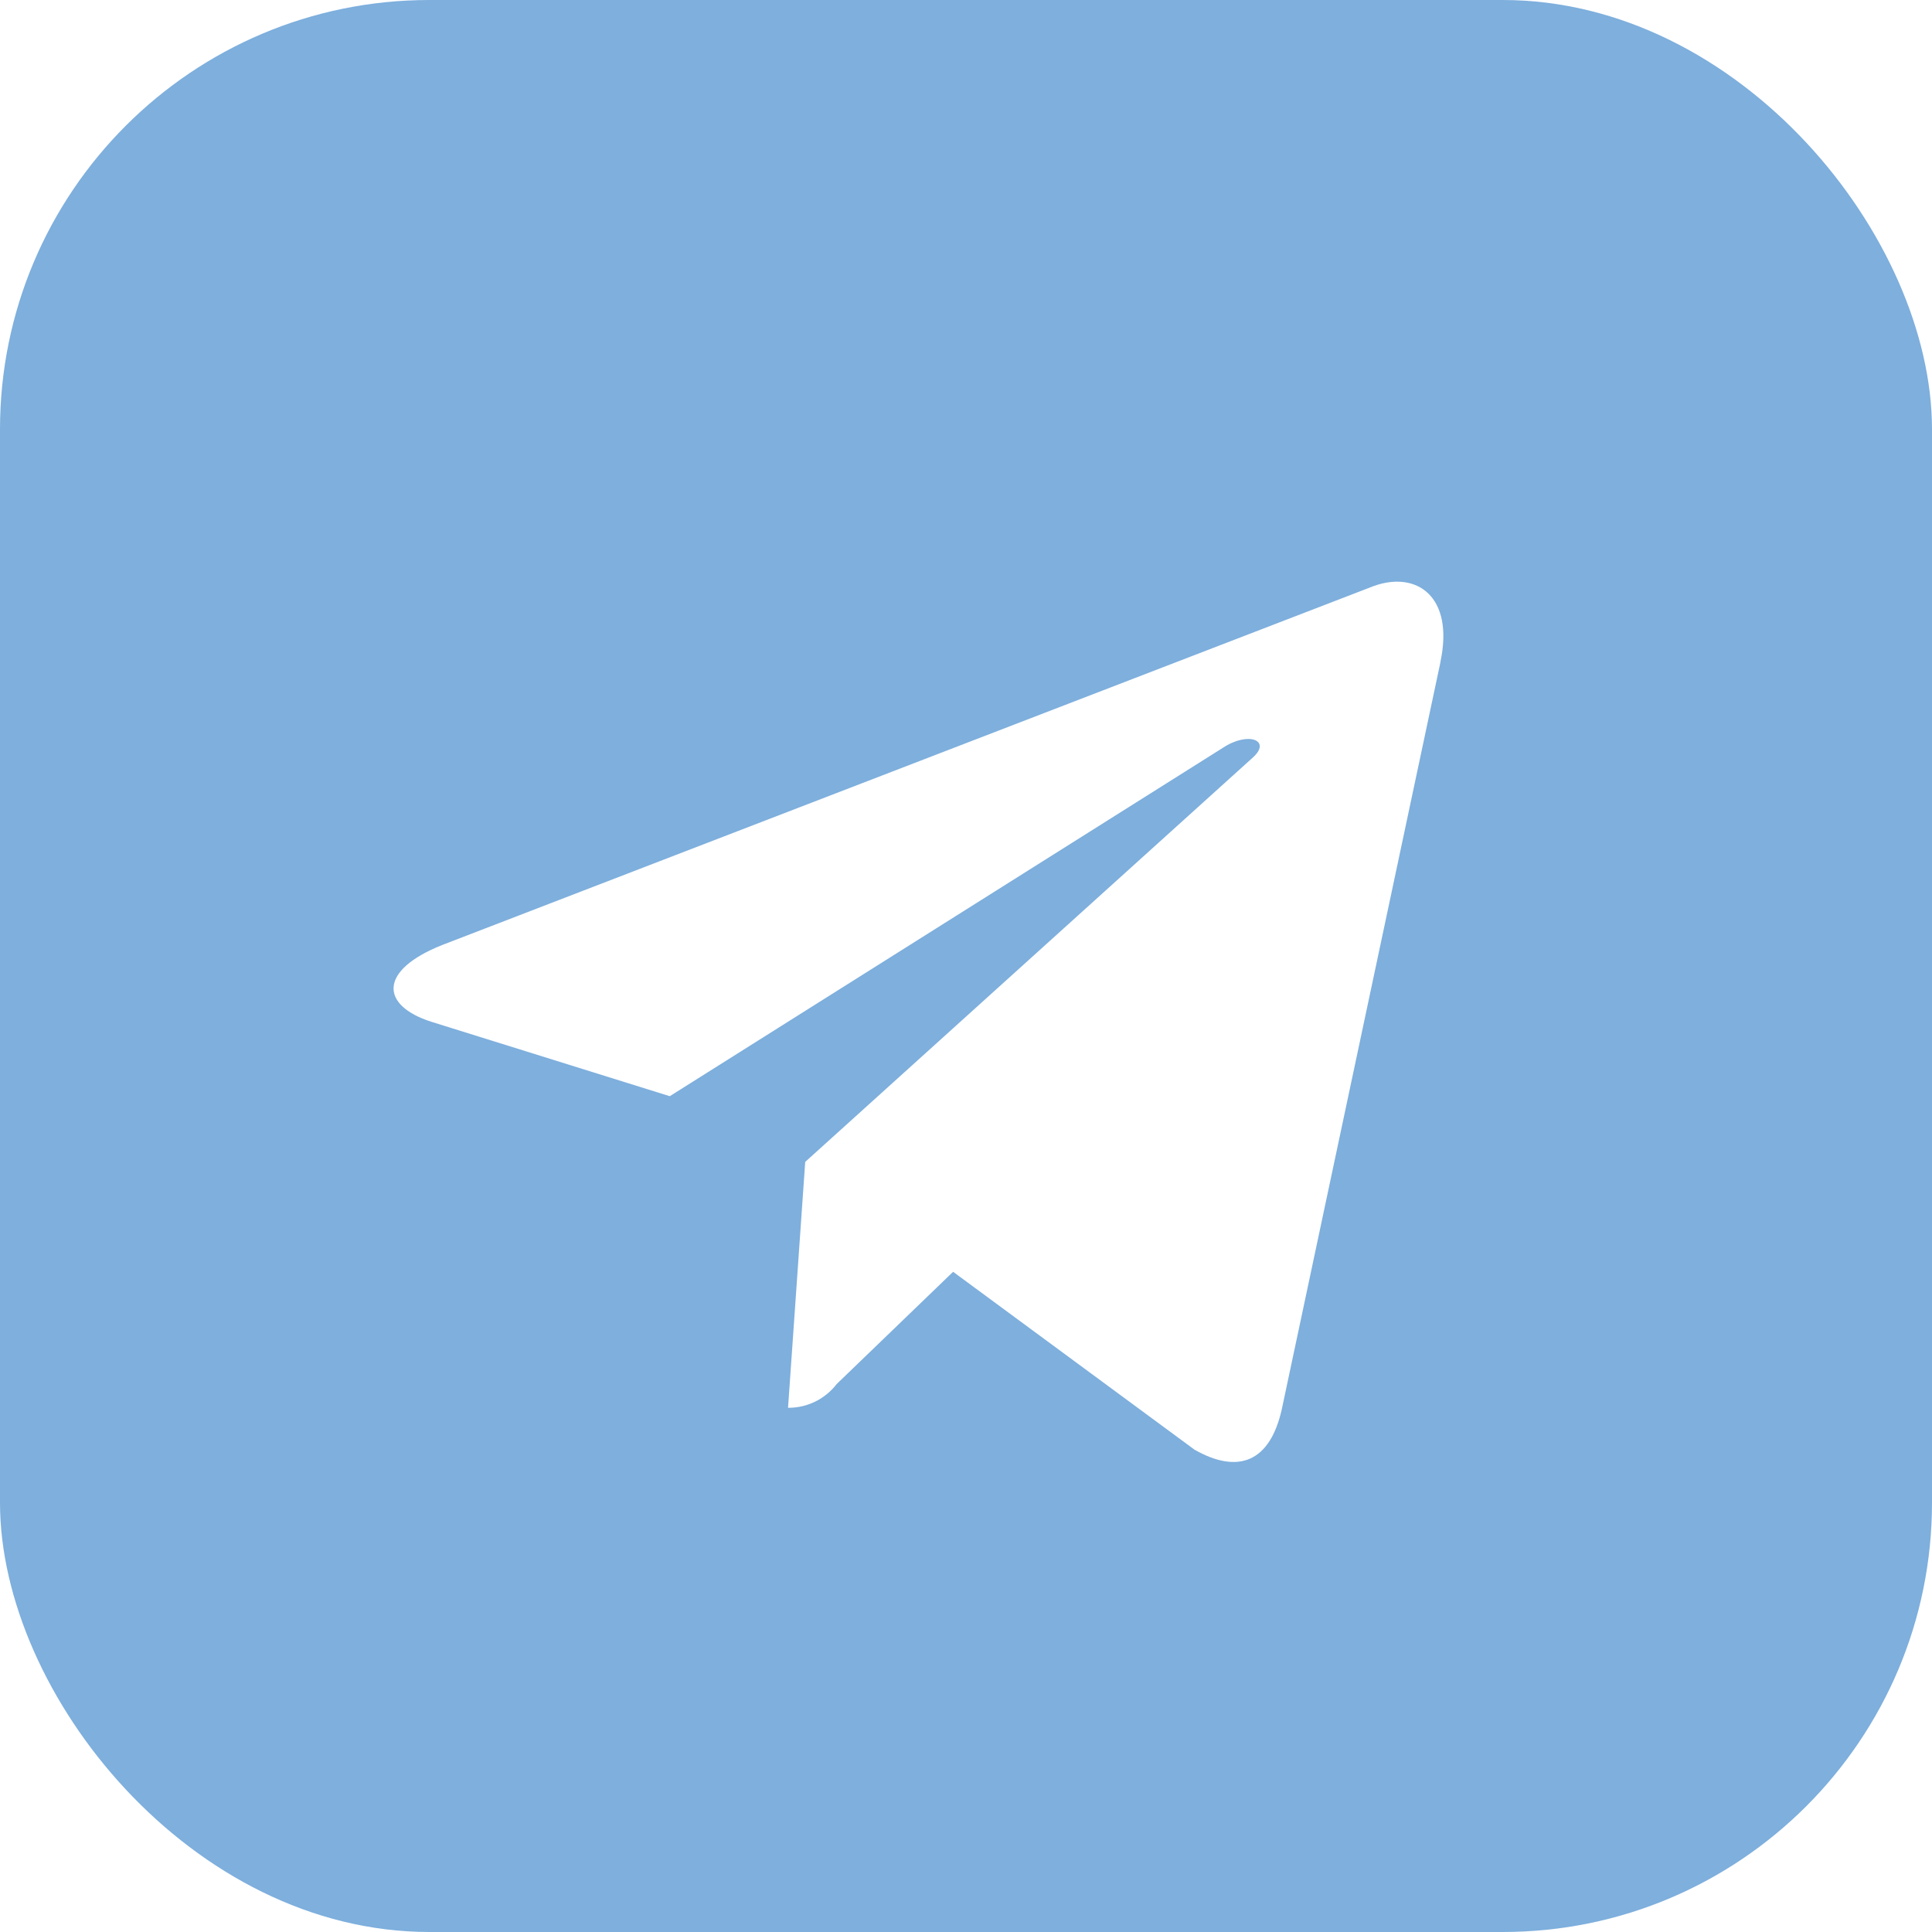 <svg width="18" height="18" viewBox="0 0 18 18" fill="none" xmlns="http://www.w3.org/2000/svg">
<g clip-path="url(#clip0_138_32)">
<path d="M9 0C4.03 0 0 4.03 0 9C0 13.97 4.03 18 9 18C13.97 18 18 13.97 18 9C18 4.03 13.97 0 9 0ZM13.421 6.166L11.943 13.126C11.834 13.619 11.54 13.739 11.13 13.507L8.88 11.849L7.795 12.895C7.691 13.03 7.528 13.116 7.346 13.116H7.342L7.502 10.825L11.671 7.059C11.851 6.899 11.631 6.809 11.392 6.968L6.24 10.213L4.02 9.52C3.54 9.367 3.526 9.04 4.121 8.804L12.796 5.461C13.199 5.314 13.55 5.557 13.42 6.167L13.421 6.166Z" fill="#7EAFDD"/>
<path d="M0 18V9L9 18H0Z" fill="#7EAFDD"/>
<path d="M0 0V9L9 0H0Z" fill="#7EAFDD"/>
<path d="M18 0V9L9 0H18Z" fill="#7EAFDD"/>
<path d="M18 18V9L9 18H18Z" fill="#7EAFDD"/>
</g>
<defs>
<clipPath id="clip0_138_32">
<rect width="18" height="18" rx="4" fill="white"/>
</clipPath>
</defs>
</svg>
